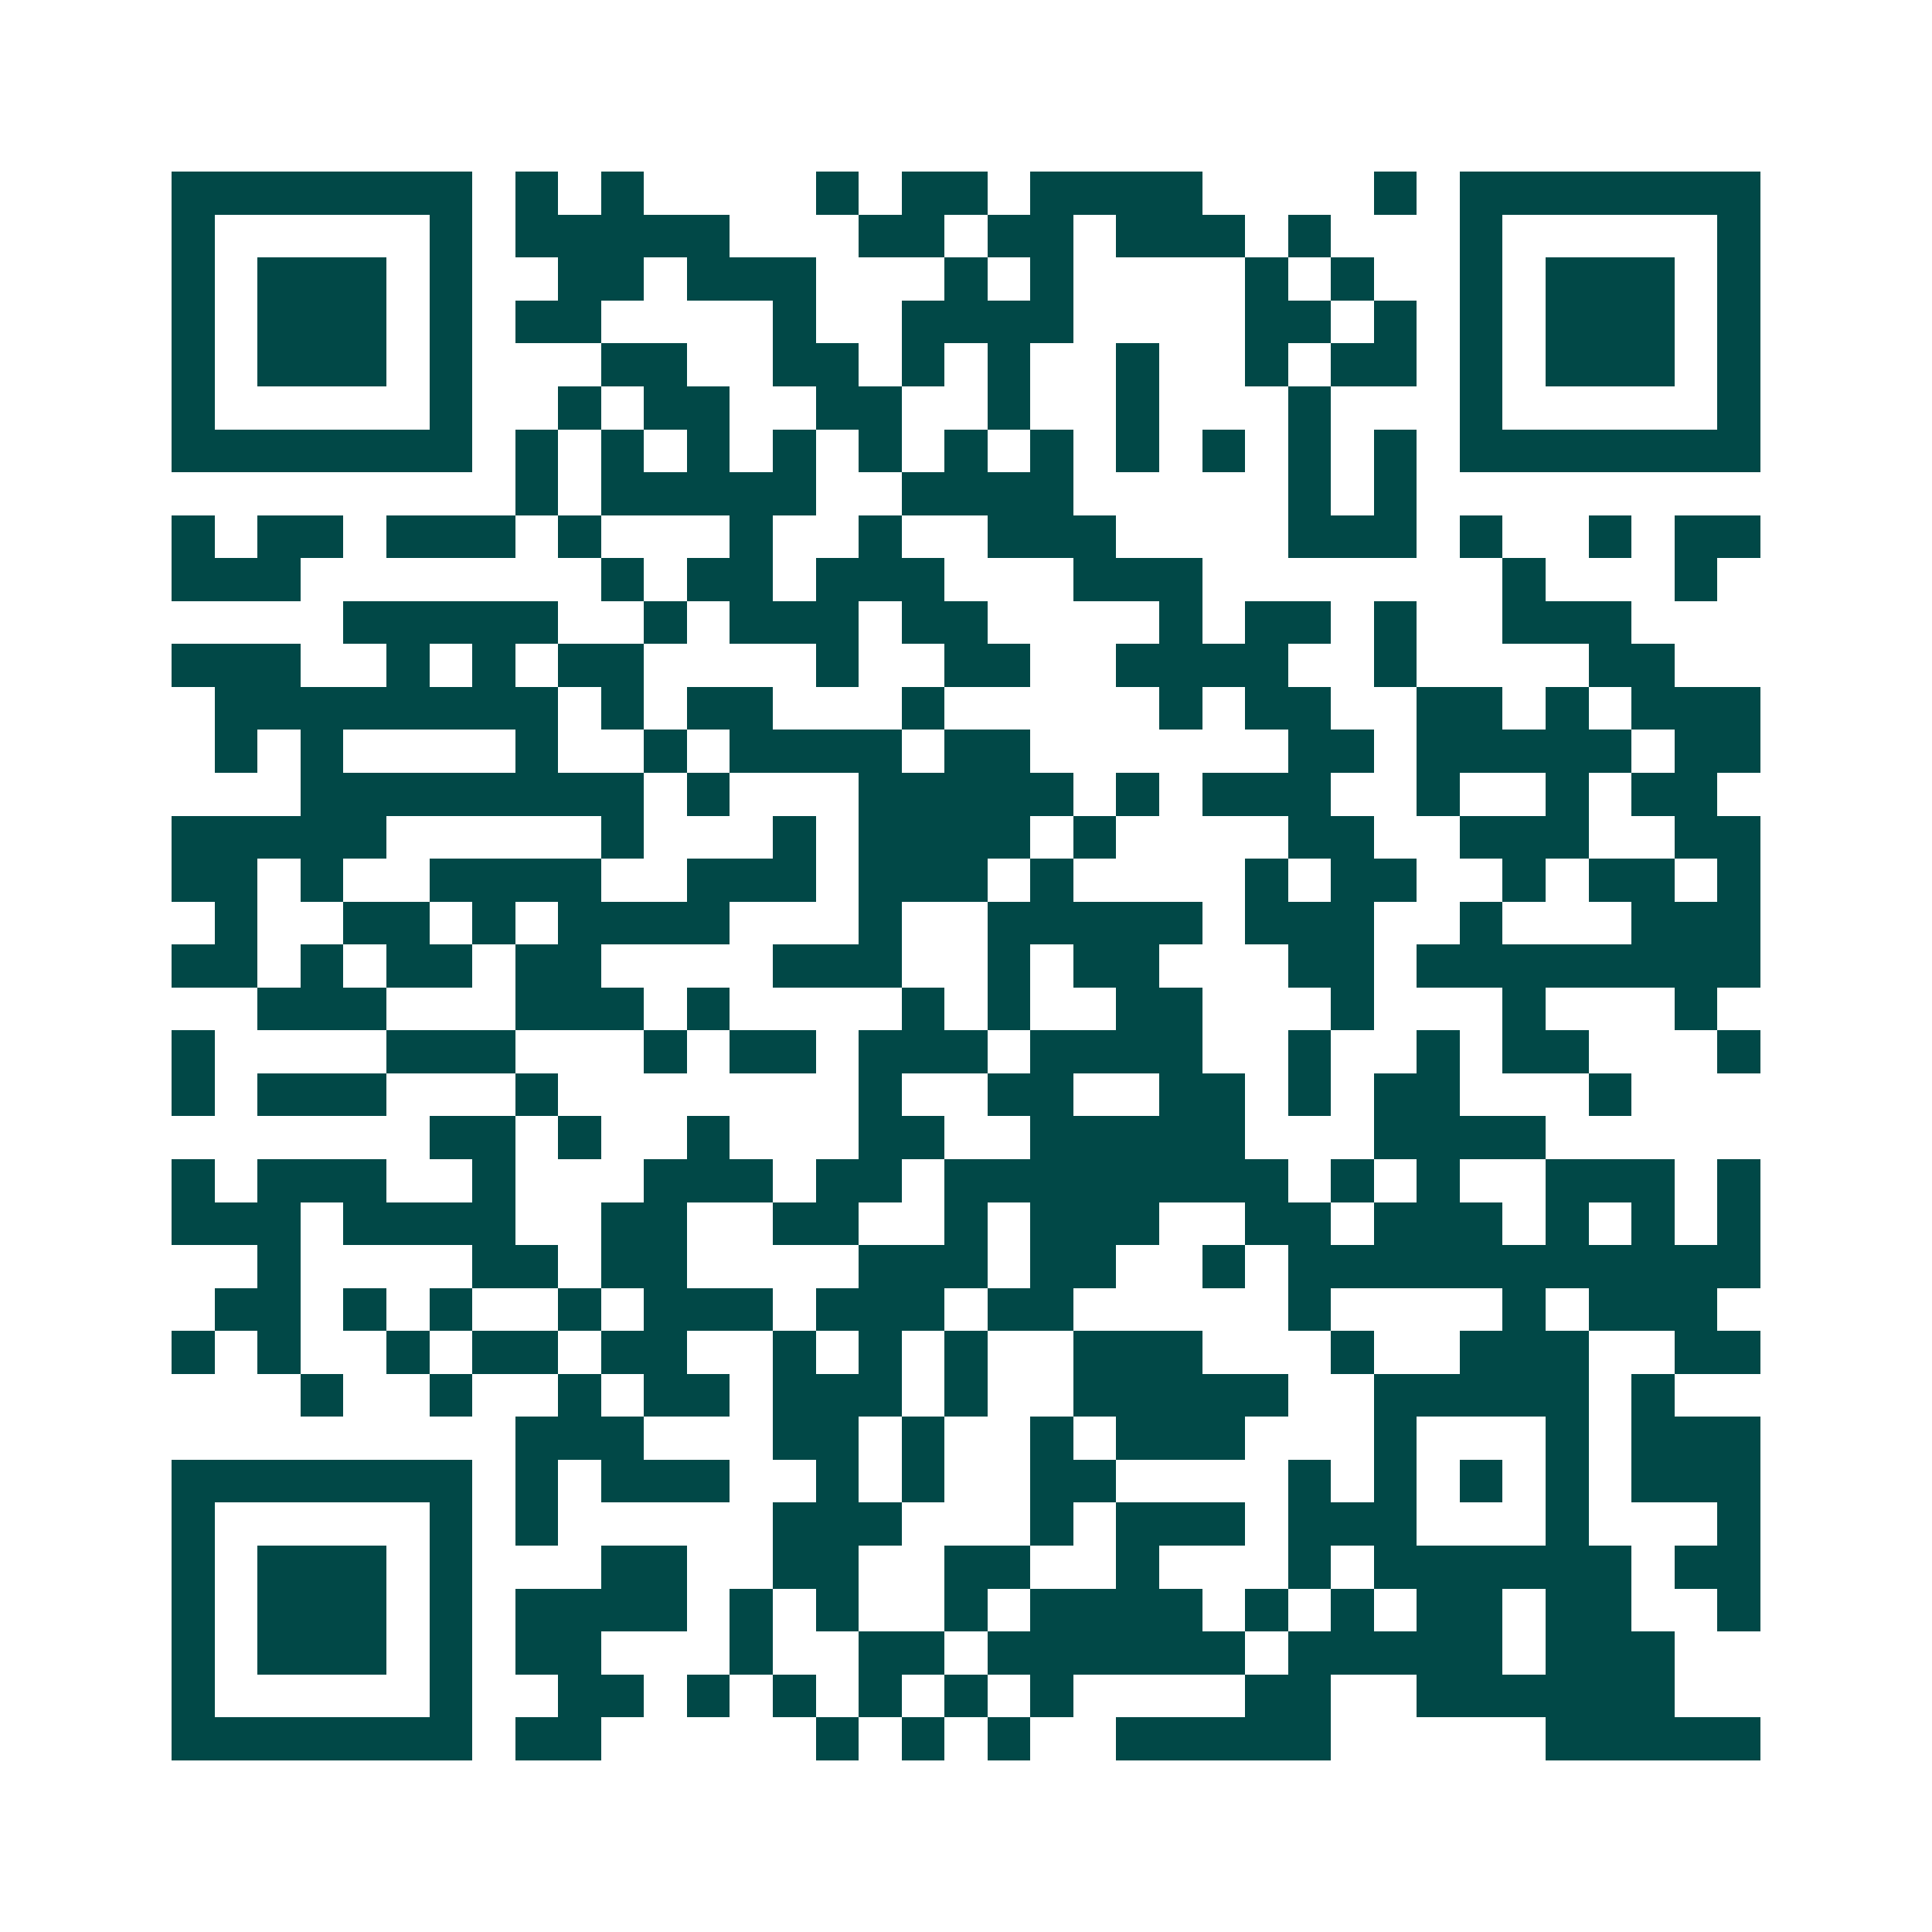 <svg xmlns="http://www.w3.org/2000/svg" width="200" height="200" viewBox="0 0 45 45" shape-rendering="crispEdges"><path fill="#ffffff" d="M0 0h45v45H0z"/><path stroke="#014847" d="M4 4.5h7m1 0h1m1 0h1m4 0h1m1 0h2m1 0h4m4 0h1m1 0h7M4 5.5h1m5 0h1m1 0h5m3 0h2m1 0h2m1 0h3m1 0h1m3 0h1m5 0h1M4 6.5h1m1 0h3m1 0h1m2 0h2m1 0h3m3 0h1m1 0h1m4 0h1m1 0h1m2 0h1m1 0h3m1 0h1M4 7.5h1m1 0h3m1 0h1m1 0h2m4 0h1m2 0h4m4 0h2m1 0h1m1 0h1m1 0h3m1 0h1M4 8.5h1m1 0h3m1 0h1m3 0h2m2 0h2m1 0h1m1 0h1m2 0h1m2 0h1m1 0h2m1 0h1m1 0h3m1 0h1M4 9.5h1m5 0h1m2 0h1m1 0h2m2 0h2m2 0h1m2 0h1m3 0h1m3 0h1m5 0h1M4 10.5h7m1 0h1m1 0h1m1 0h1m1 0h1m1 0h1m1 0h1m1 0h1m1 0h1m1 0h1m1 0h1m1 0h1m1 0h7M12 11.5h1m1 0h5m2 0h4m5 0h1m1 0h1M4 12.5h1m1 0h2m1 0h3m1 0h1m3 0h1m2 0h1m2 0h3m4 0h3m1 0h1m2 0h1m1 0h2M4 13.5h3m7 0h1m1 0h2m1 0h3m3 0h3m7 0h1m3 0h1M8 14.5h5m2 0h1m1 0h3m1 0h2m4 0h1m1 0h2m1 0h1m2 0h3M4 15.5h3m2 0h1m1 0h1m1 0h2m4 0h1m2 0h2m2 0h4m2 0h1m4 0h2M5 16.5h8m1 0h1m1 0h2m3 0h1m5 0h1m1 0h2m2 0h2m1 0h1m1 0h3M5 17.5h1m1 0h1m4 0h1m2 0h1m1 0h4m1 0h2m6 0h2m1 0h5m1 0h2M7 18.5h8m1 0h1m3 0h5m1 0h1m1 0h3m2 0h1m2 0h1m1 0h2M4 19.5h5m5 0h1m3 0h1m1 0h4m1 0h1m4 0h2m2 0h3m2 0h2M4 20.5h2m1 0h1m2 0h4m2 0h3m1 0h3m1 0h1m4 0h1m1 0h2m2 0h1m1 0h2m1 0h1M5 21.5h1m2 0h2m1 0h1m1 0h4m3 0h1m2 0h5m1 0h3m2 0h1m3 0h3M4 22.5h2m1 0h1m1 0h2m1 0h2m4 0h3m2 0h1m1 0h2m3 0h2m1 0h8M6 23.5h3m3 0h3m1 0h1m4 0h1m1 0h1m2 0h2m3 0h1m3 0h1m3 0h1M4 24.5h1m4 0h3m3 0h1m1 0h2m1 0h3m1 0h4m2 0h1m2 0h1m1 0h2m3 0h1M4 25.5h1m1 0h3m3 0h1m7 0h1m2 0h2m2 0h2m1 0h1m1 0h2m3 0h1M10 26.5h2m1 0h1m2 0h1m3 0h2m2 0h5m3 0h4M4 27.5h1m1 0h3m2 0h1m3 0h3m1 0h2m1 0h8m1 0h1m1 0h1m2 0h3m1 0h1M4 28.5h3m1 0h4m2 0h2m2 0h2m2 0h1m1 0h3m2 0h2m1 0h3m1 0h1m1 0h1m1 0h1M6 29.5h1m4 0h2m1 0h2m4 0h3m1 0h2m2 0h1m1 0h11M5 30.5h2m1 0h1m1 0h1m2 0h1m1 0h3m1 0h3m1 0h2m5 0h1m4 0h1m1 0h3M4 31.5h1m1 0h1m2 0h1m1 0h2m1 0h2m2 0h1m1 0h1m1 0h1m2 0h3m3 0h1m2 0h3m2 0h2M7 32.5h1m2 0h1m2 0h1m1 0h2m1 0h3m1 0h1m2 0h5m2 0h5m1 0h1M12 33.5h3m3 0h2m1 0h1m2 0h1m1 0h3m3 0h1m3 0h1m1 0h3M4 34.5h7m1 0h1m1 0h3m2 0h1m1 0h1m2 0h2m4 0h1m1 0h1m1 0h1m1 0h1m1 0h3M4 35.5h1m5 0h1m1 0h1m5 0h3m3 0h1m1 0h3m1 0h3m3 0h1m3 0h1M4 36.5h1m1 0h3m1 0h1m3 0h2m2 0h2m2 0h2m2 0h1m3 0h1m1 0h6m1 0h2M4 37.5h1m1 0h3m1 0h1m1 0h4m1 0h1m1 0h1m2 0h1m1 0h4m1 0h1m1 0h1m1 0h2m1 0h2m2 0h1M4 38.5h1m1 0h3m1 0h1m1 0h2m3 0h1m2 0h2m1 0h6m1 0h5m1 0h3M4 39.5h1m5 0h1m2 0h2m1 0h1m1 0h1m1 0h1m1 0h1m1 0h1m4 0h2m2 0h6M4 40.5h7m1 0h2m5 0h1m1 0h1m1 0h1m2 0h5m5 0h5"/></svg>
